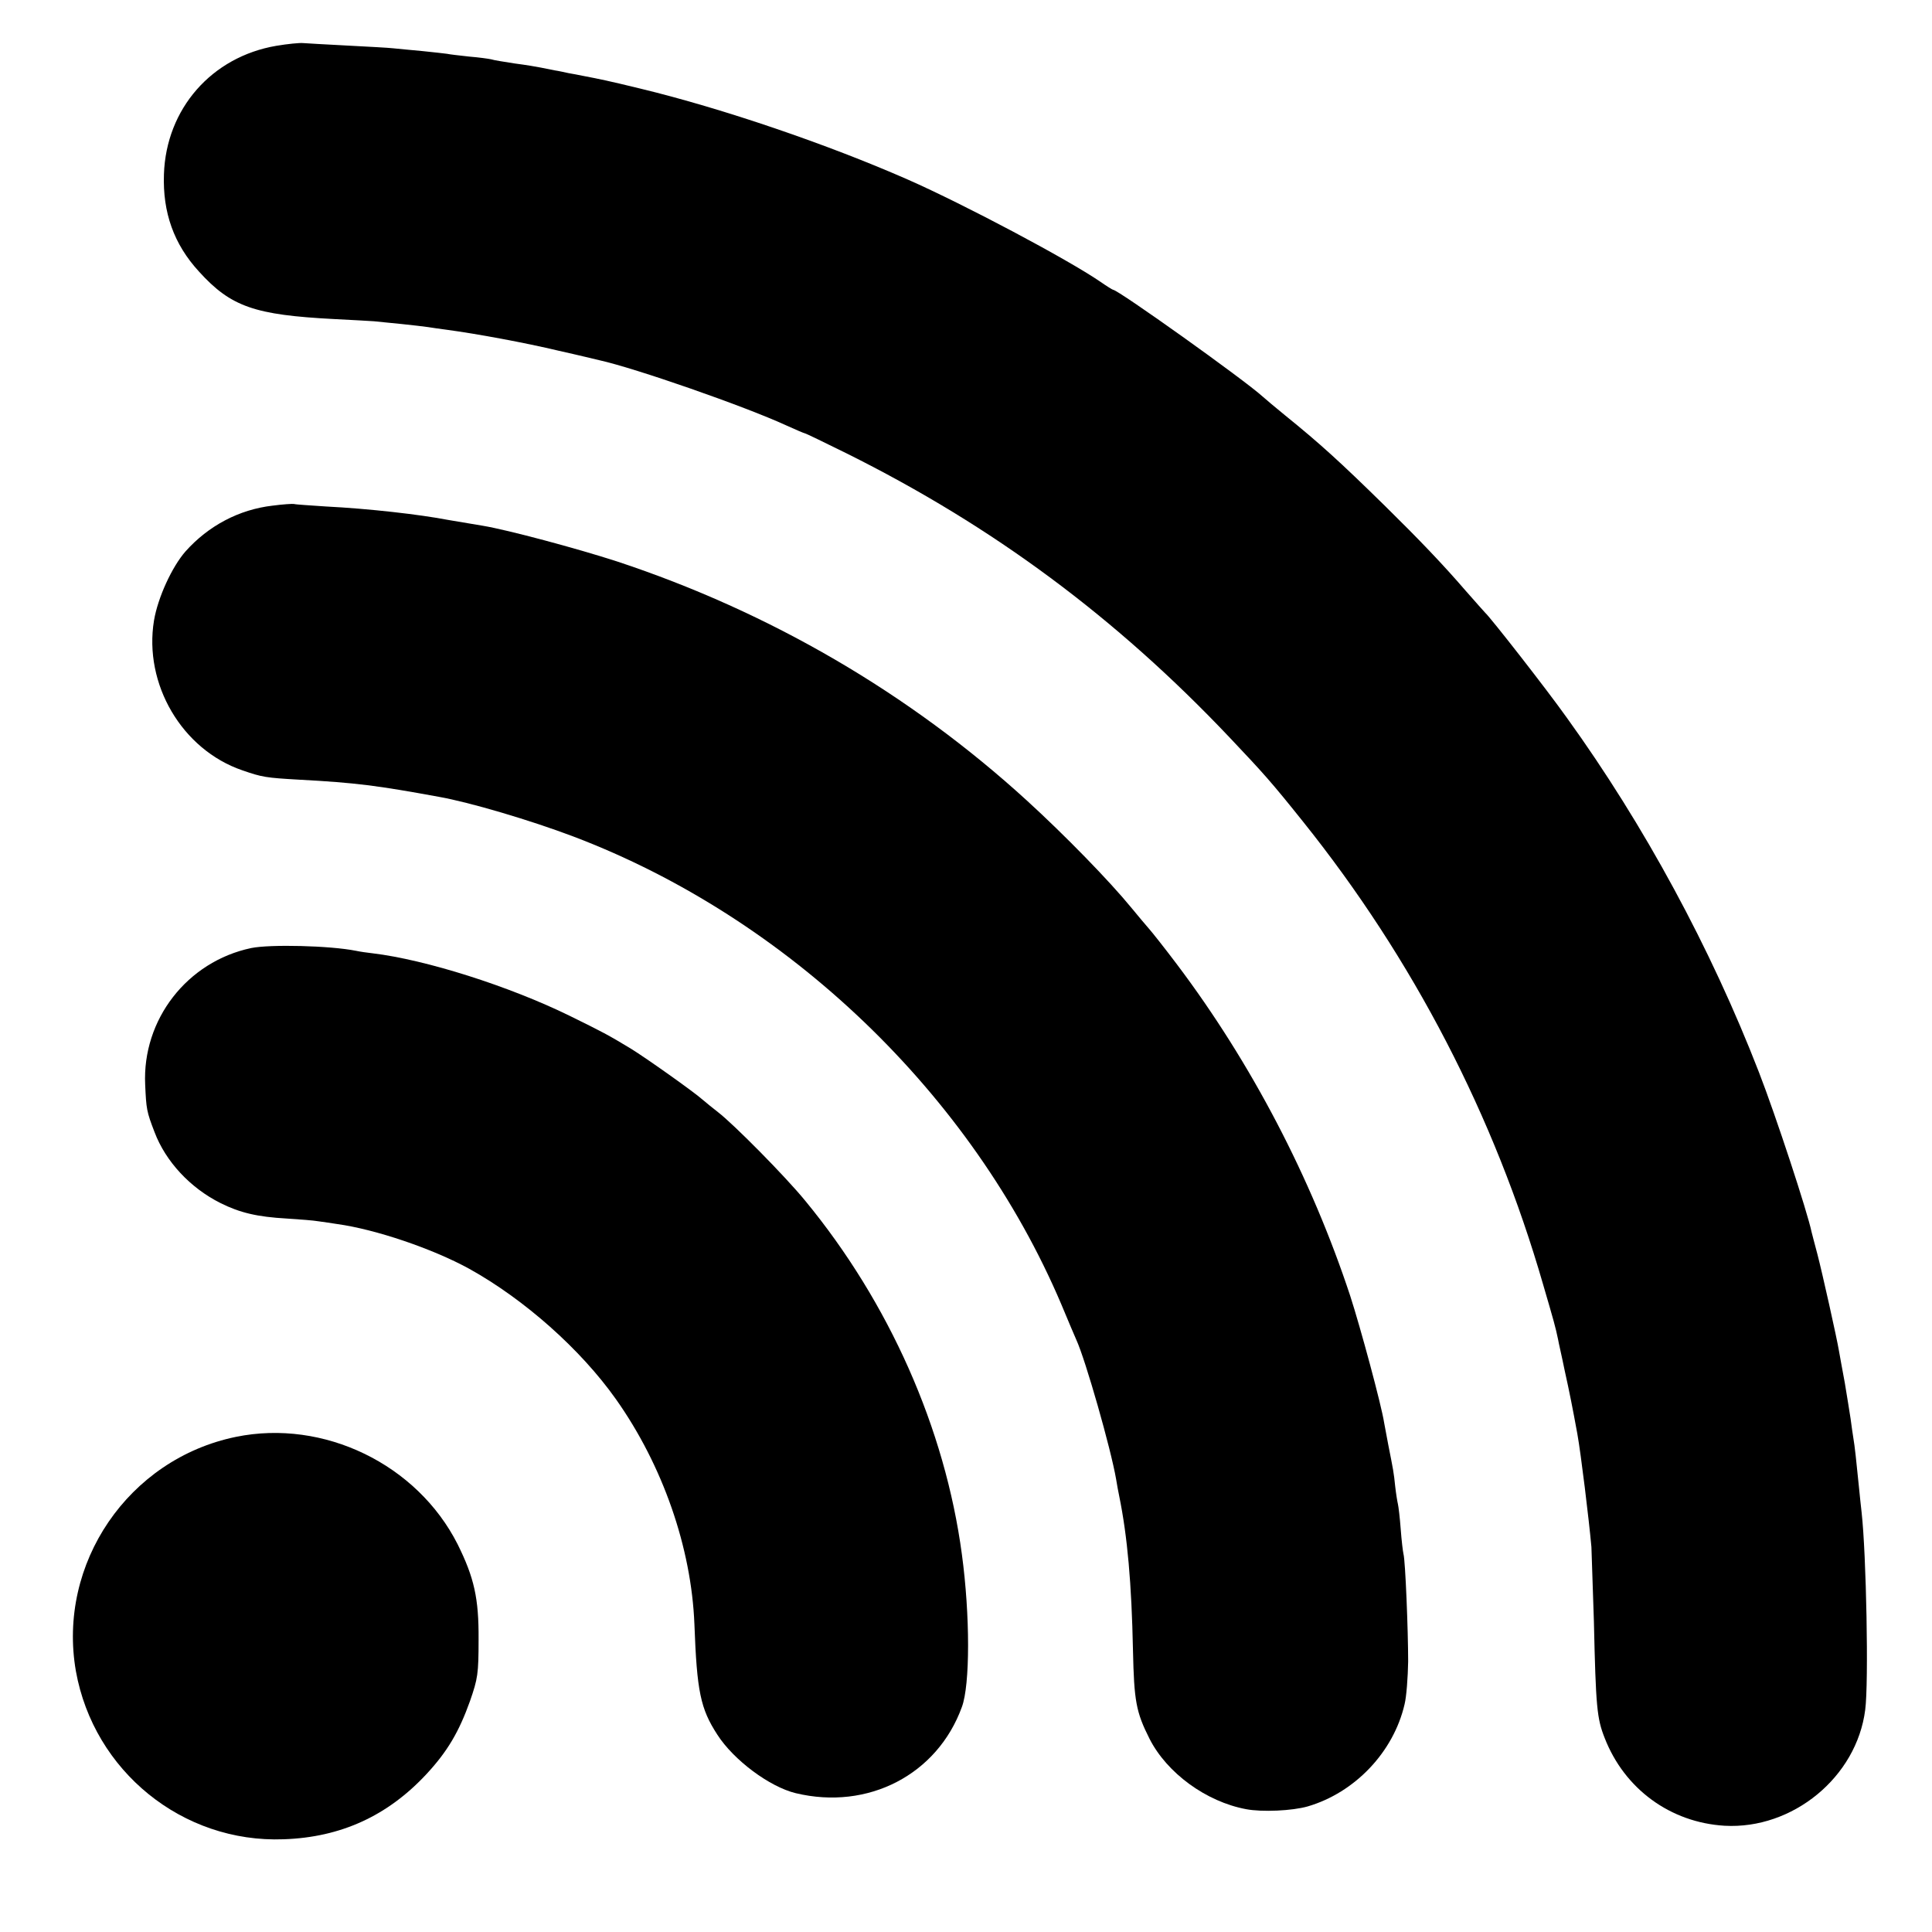 <?xml version="1.0" standalone="no"?>
<!DOCTYPE svg PUBLIC "-//W3C//DTD SVG 20010904//EN"
 "http://www.w3.org/TR/2001/REC-SVG-20010904/DTD/svg10.dtd">
<svg version="1.0" xmlns="http://www.w3.org/2000/svg"
 width="700pt" height="700pt" viewBox="0 0 700 700"
 preserveAspectRatio="xMidYMid meet">
<g transform="translate(0,700) scale(0.1,-0.1)"
fill="#000000" stroke="none">
<path d="M1001 6834 c-234 -40 -399 -228 -407 -465 -5 -139 36 -254 127 -353
116 -128 202 -157 489 -172 63 -3 129 -7 145 -8 17 -2 62 -6 100 -10 39 -4 81
-9 95 -11 14 -2 45 -7 70 -10 105 -14 284 -47 405 -76 72 -16 137 -32 146 -34
131 -29 527 -167 677 -236 35 -16 66 -29 68 -29 3 0 71 -33 152 -73 530 -264
975 -594 1387 -1029 124 -131 151 -161 267 -306 398 -497 693 -1066 869 -1676
40 -137 44 -151 54 -198 2 -13 14 -63 24 -113 18 -81 29 -137 46 -230 13 -72
42 -310 51 -410 1 -22 5 -143 9 -270 7 -311 11 -351 39 -422 72 -185 238 -306
434 -318 247 -14 479 176 510 420 13 98 4 563 -13 715 -2 19 -7 62 -10 95 -9
90 -15 147 -20 175 -2 14 -7 45 -10 70 -4 25 -13 83 -21 130 -9 47 -18 99 -21
115 -8 48 -61 285 -78 350 -9 33 -18 69 -21 80 -15 73 -130 423 -191 580 -174
449 -416 896 -695 1283 -76 107 -278 365 -297 382 -3 3 -35 39 -71 80 -81 94
-168 185 -290 305 -167 164 -239 229 -365 331 -33 27 -69 57 -80 67 -67 61
-524 387 -542 387 -2 0 -23 13 -46 29 -118 81 -491 279 -697 370 -291 128
-672 258 -970 330 -119 29 -145 34 -207 46 -16 3 -39 8 -53 10 -14 3 -36 8
-50 10 -14 3 -36 7 -50 10 -14 3 -56 10 -95 15 -38 6 -77 12 -85 15 -8 2 -44
7 -80 10 -36 4 -72 8 -80 10 -8 1 -49 6 -90 10 -41 4 -88 8 -105 10 -16 2 -92
6 -168 10 -76 4 -148 8 -160 9 -12 1 -55 -3 -96 -10z"/>
<path d="M988 5168 c-122 -14 -233 -73 -316 -166 -49 -56 -100 -167 -114 -250
-38 -230 101 -468 320 -543 72 -25 85 -27 207 -34 204 -11 281 -21 505 -62
113 -20 332 -85 488 -144 777 -295 1444 -934 1767 -1694 25 -60 50 -119 55
-130 33 -72 125 -394 144 -505 3 -19 8 -46 11 -60 30 -147 45 -317 50 -560 4
-183 11 -223 60 -320 63 -124 205 -228 350 -255 58 -11 167 -6 223 10 171 50
311 197 351 370 7 28 12 98 13 155 0 112 -10 365 -17 390 -2 8 -7 49 -10 90
-3 41 -8 82 -10 90 -2 8 -7 38 -10 65 -5 50 -7 59 -25 150 -5 28 -12 64 -15
80 -10 65 -86 346 -123 460 -141 427 -358 843 -627 1200 -46 61 -92 119 -102
130 -10 11 -38 45 -63 75 -80 98 -243 265 -380 390 -425 388 -931 683 -1485
866 -145 47 -395 114 -485 129 -49 8 -102 17 -125 21 -104 20 -287 41 -445 49
-58 4 -109 7 -115 9 -5 1 -40 -1 -77 -6z"/>
<path d="M910 3565 c-232 -49 -395 -259 -384 -495 4 -88 5 -97 34 -172 40
-106 129 -202 239 -257 70 -35 133 -50 240 -56 47 -3 99 -7 115 -10 17 -2 48
-7 68 -10 138 -19 345 -89 478 -162 200 -111 404 -292 532 -473 169 -239 273
-537 284 -815 9 -244 22 -306 83 -400 59 -92 189 -189 284 -212 262 -63 513
67 602 312 30 80 30 333 0 554 -61 455 -263 911 -568 1281 -72 88 -258 276
-315 320 -18 14 -44 35 -58 47 -29 26 -202 149 -259 184 -81 49 -102 60 -220
118 -220 108 -523 204 -715 227 -19 2 -46 6 -60 9 -95 19 -312 24 -380 10z"/>
<path d="M855 1794 c-390 -80 -648 -459 -580 -849 65 -362 386 -623 753 -609
207 7 377 85 518 237 75 81 117 152 157 264 28 81 31 98 31 223 1 149 -16 224
-76 345 -147 290 -485 454 -803 389z"/>
</g>
</svg>
